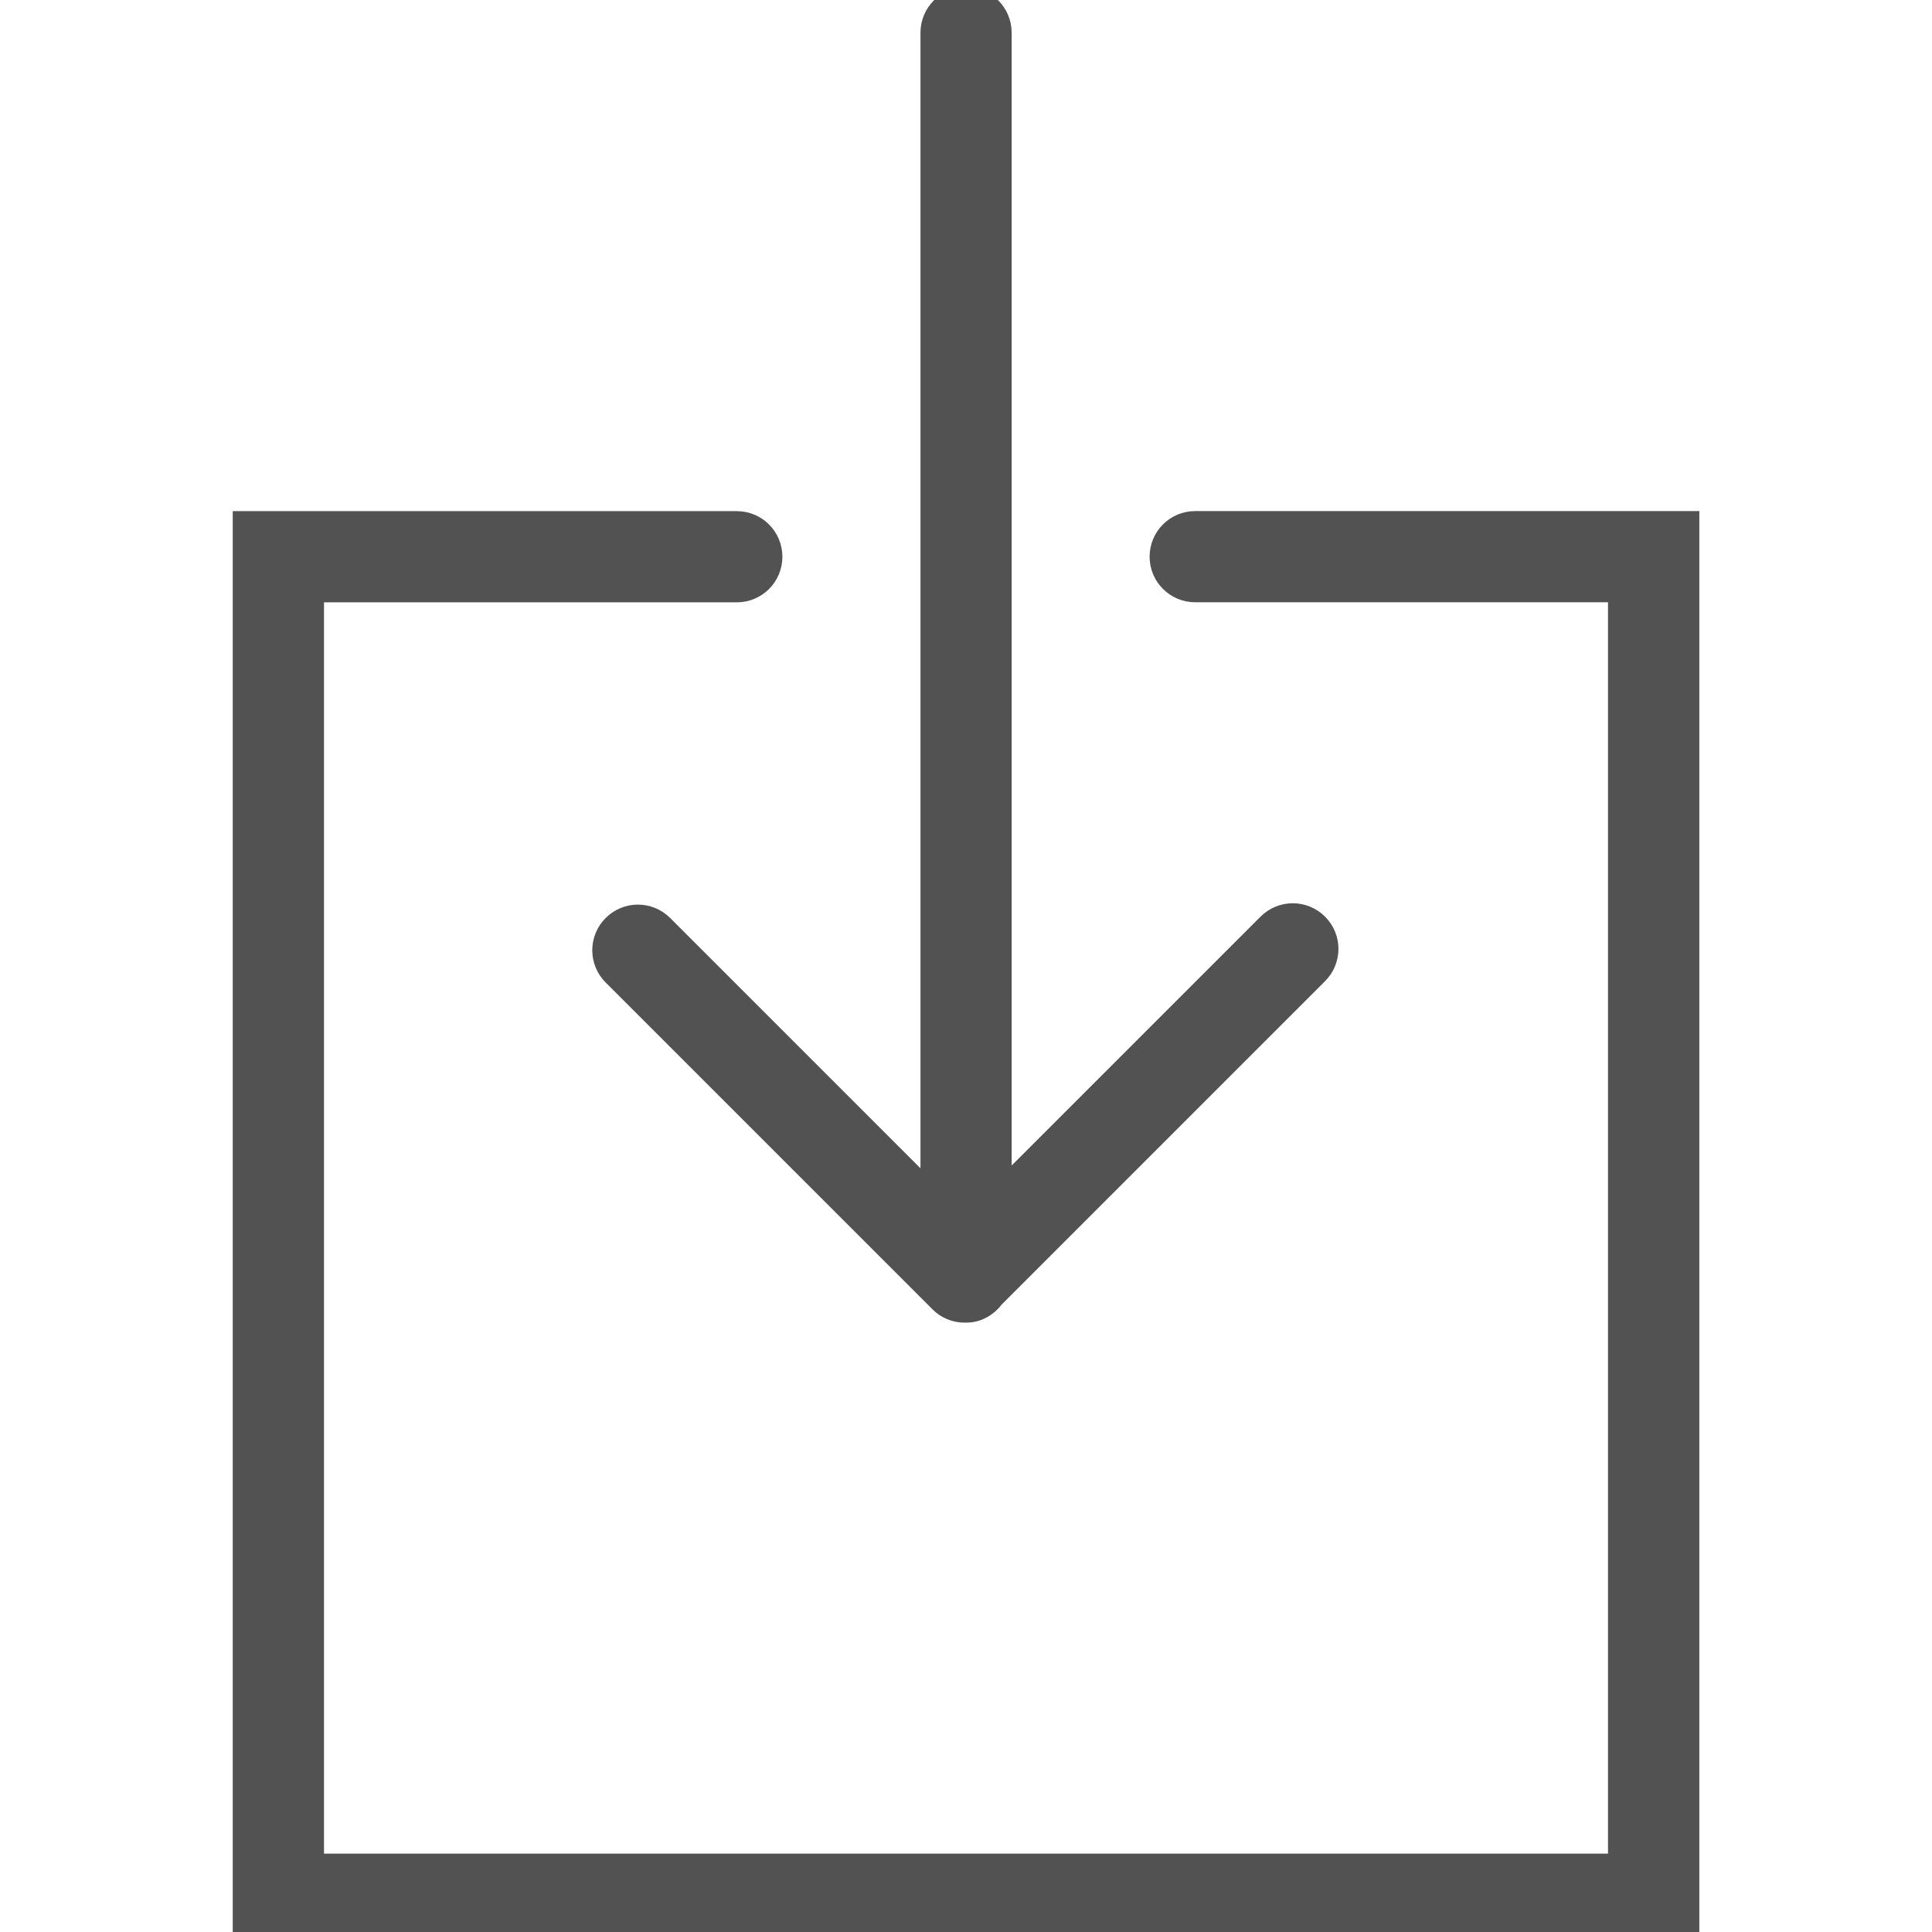 <svg version="1.1" xmlns="http://www.w3.org/2000/svg" xmlns:xlink="http://www.w3.org/1999/xlink" x="0px" y="0px"
	 viewBox="0 0 300 300" enable-background="new 0 0 300 300" xml:space="preserve">
	<path stroke="#525252" fill="#525252" stroke-width="4" stroke-miterlimit="10" d="M102.65,143.96c-1.99-1.99-5.2-1.99-7.19,0
		c-1.99,1.99-1.99,5.2,0,7.19l50.74,50.74c0.95,0.96,2.24,1.49,3.59,1.49c0.04,0,0.07-0.02,0.11-0.02s0.07,0.02,0.11,0.02
		c1.69,0,3.12-0.88,4.04-2.15l50.29-50.29c1.99-1.99,1.99-5.2,0-7.19s-5.2-1.99-7.19,0l-42.06,42.06V5.08
		c0-2.81-2.27-5.08-5.08-5.08s-5.08,2.27-5.08,5.08v181.16L102.65,143.96z"/>
	<path stroke="#525252" fill="#525252" stroke-width="4" stroke-miterlimit="10" d="M185.59,81.36c-2.81,0-5.08,2.27-5.08,5.08
		c0,2.81,2.27,5.08,5.08,5.08h66.1v198.31H48.31V91.53h66.1c2.81,0,5.08-2.27,5.08-5.08c0-2.81-2.27-5.08-5.08-5.08H38.14V300
		h223.73V81.36H185.59z"/>
</svg>
